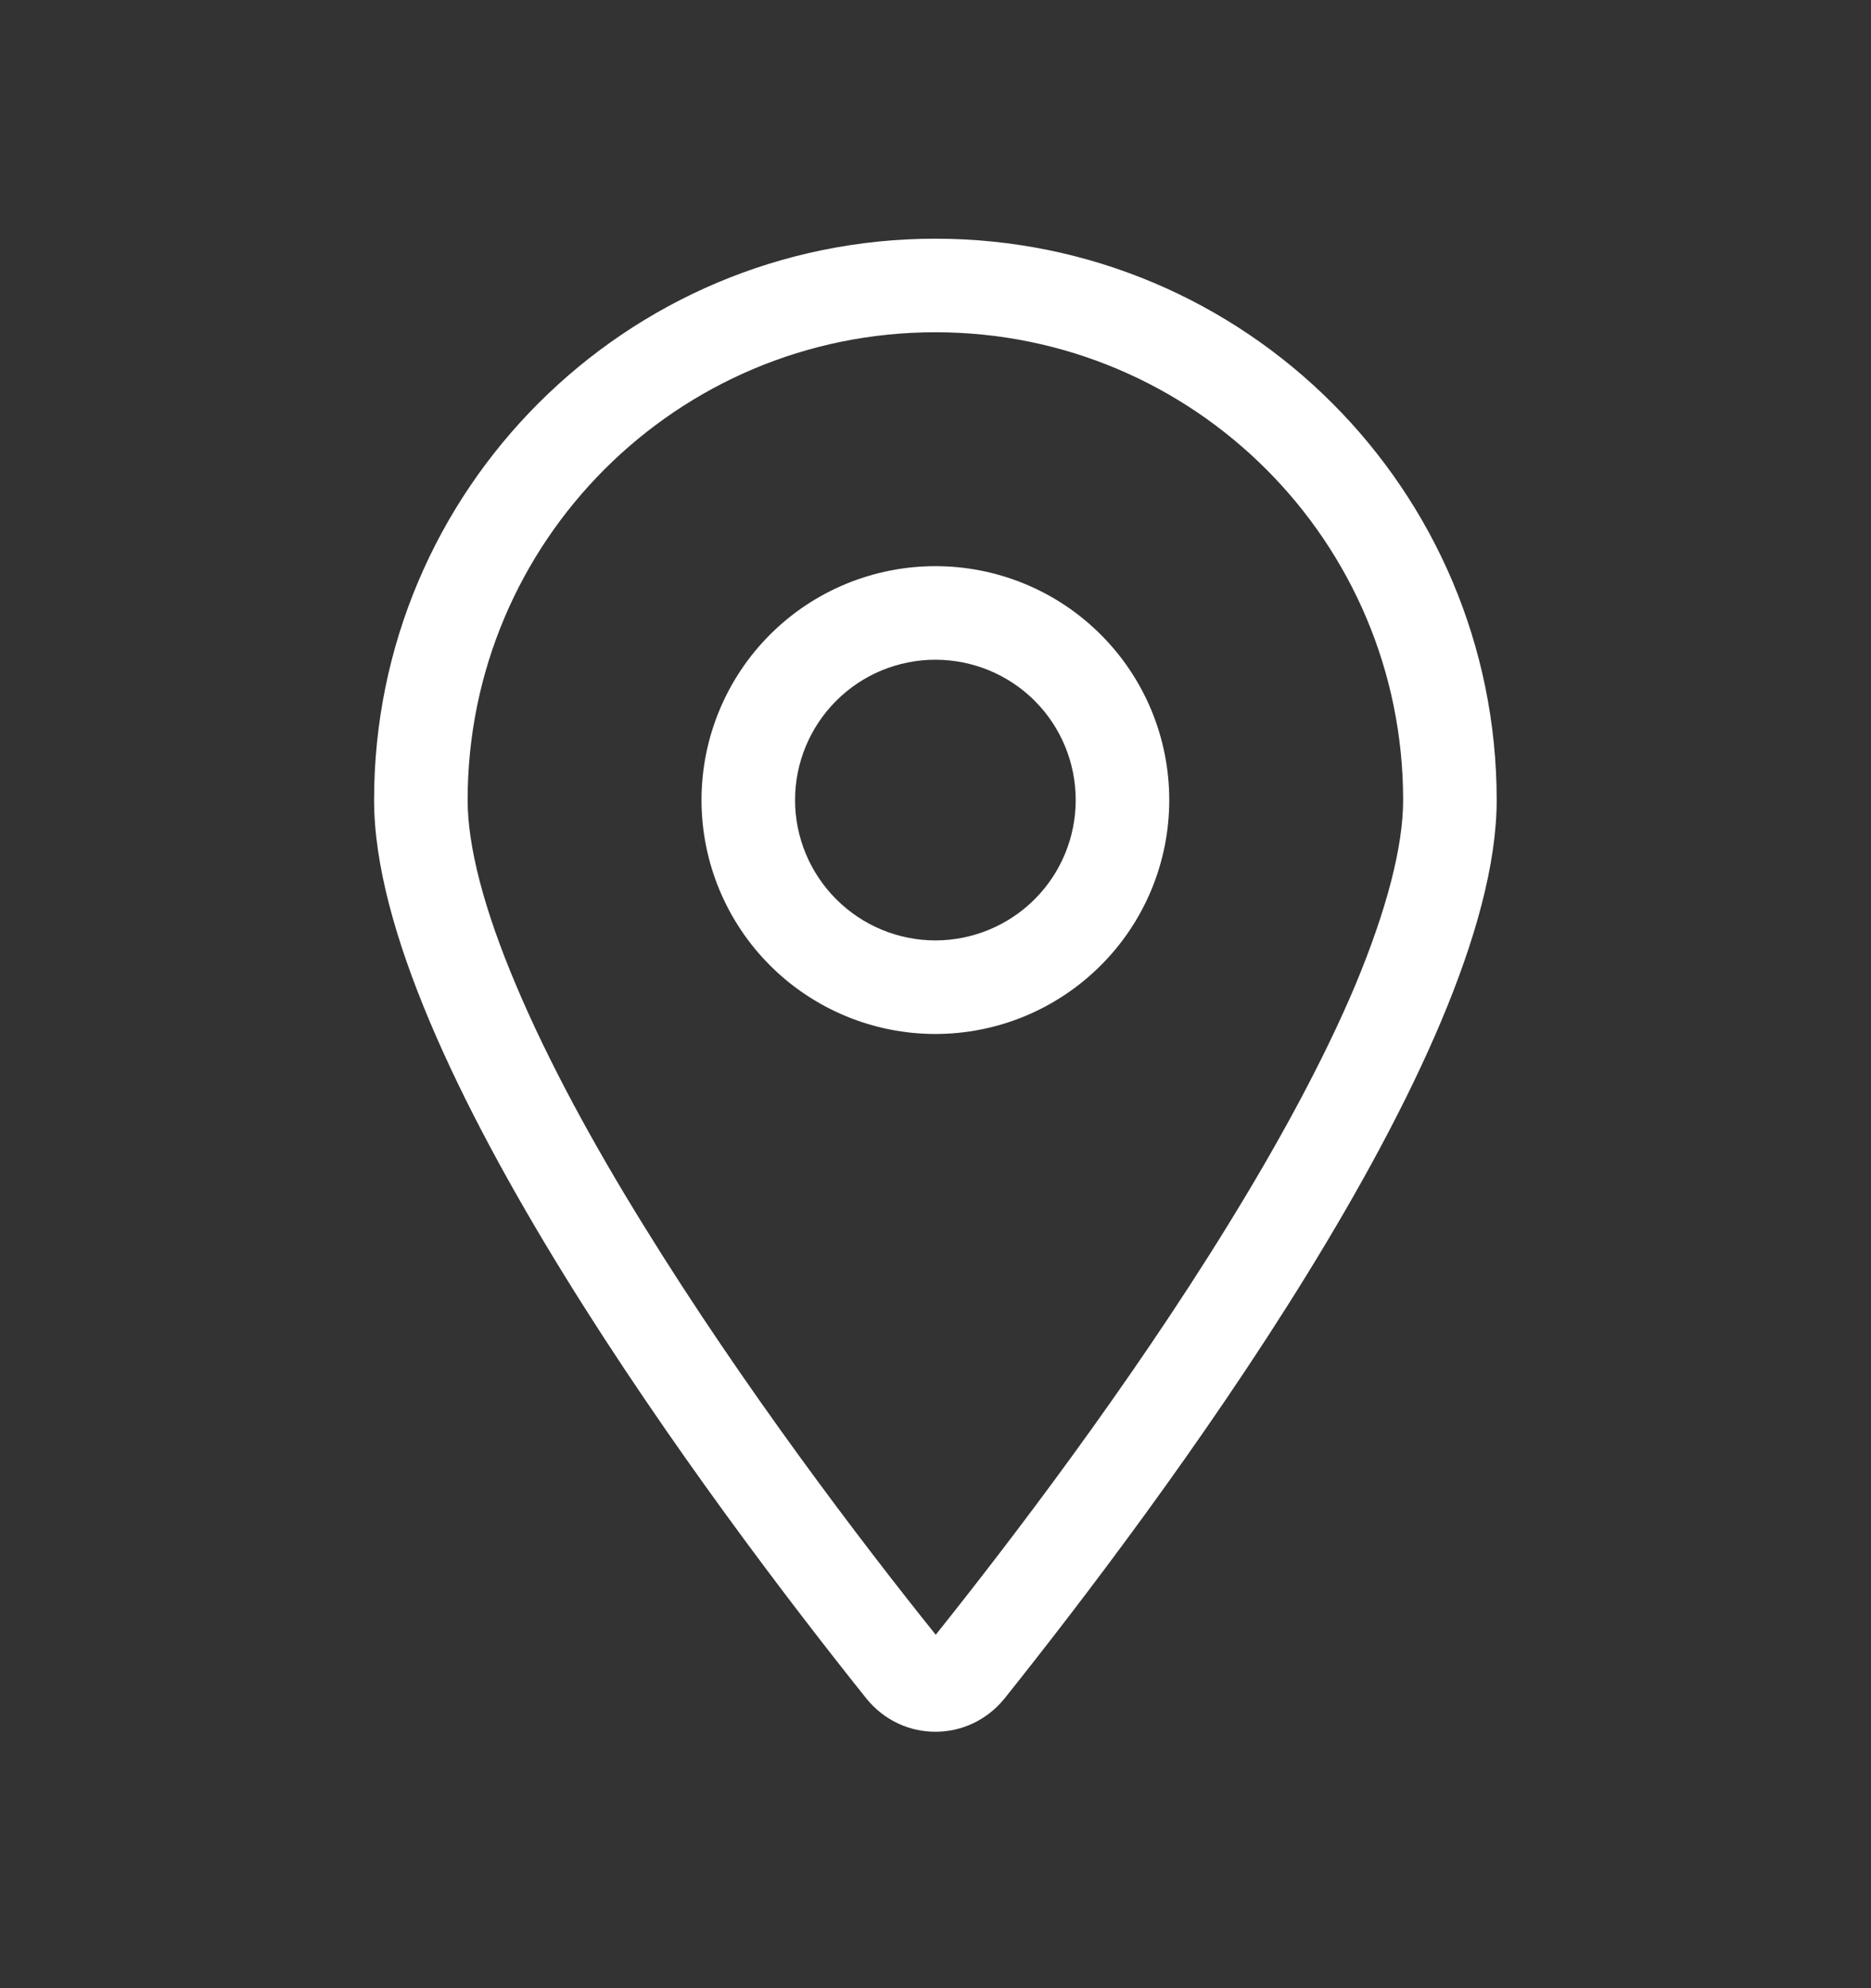 <svg width="16" height="17" viewBox="0 0 16 17" fill="none" xmlns="http://www.w3.org/2000/svg">
<rect x="0" y="0" width="16" height="17" fill="#333333" stroke="none"/>
<path d="M11.999 6.841C11.999 4.631 10.209 2.841 7.999 2.841C5.789 2.841 3.999 4.631 3.999 6.841C3.999 7.231 4.134 7.766 4.414 8.426C4.687 9.073 5.069 9.776 5.504 10.478C6.357 11.861 7.364 13.183 8.002 13.978C8.637 13.183 9.647 11.861 10.499 10.478C10.932 9.776 11.317 9.071 11.589 8.426C11.864 7.766 11.999 7.231 11.999 6.841ZM12.799 6.841C12.799 9.026 9.874 12.915 8.592 14.521C8.284 14.903 7.714 14.903 7.407 14.521C6.124 12.915 3.199 9.026 3.199 6.841C3.199 4.191 5.349 2.041 7.999 2.041C10.649 2.041 12.799 4.191 12.799 6.841ZM6.799 6.841C6.799 7.159 6.926 7.464 7.151 7.689C7.376 7.914 7.681 8.041 7.999 8.041C8.317 8.041 8.623 7.914 8.848 7.689C9.073 7.464 9.199 7.159 9.199 6.841C9.199 6.522 9.073 6.217 8.848 5.992C8.623 5.767 8.317 5.641 7.999 5.641C7.681 5.641 7.376 5.767 7.151 5.992C6.926 6.217 6.799 6.522 6.799 6.841ZM7.999 8.841C7.469 8.841 6.96 8.63 6.585 8.255C6.21 7.88 5.999 7.371 5.999 6.841C5.999 6.31 6.21 5.801 6.585 5.426C6.96 5.051 7.469 4.841 7.999 4.841C8.53 4.841 9.038 5.051 9.413 5.426C9.789 5.801 9.999 6.31 9.999 6.841C9.999 7.371 9.789 7.88 9.413 8.255C9.038 8.63 8.53 8.841 7.999 8.841Z" fill="white"/>
</svg>
